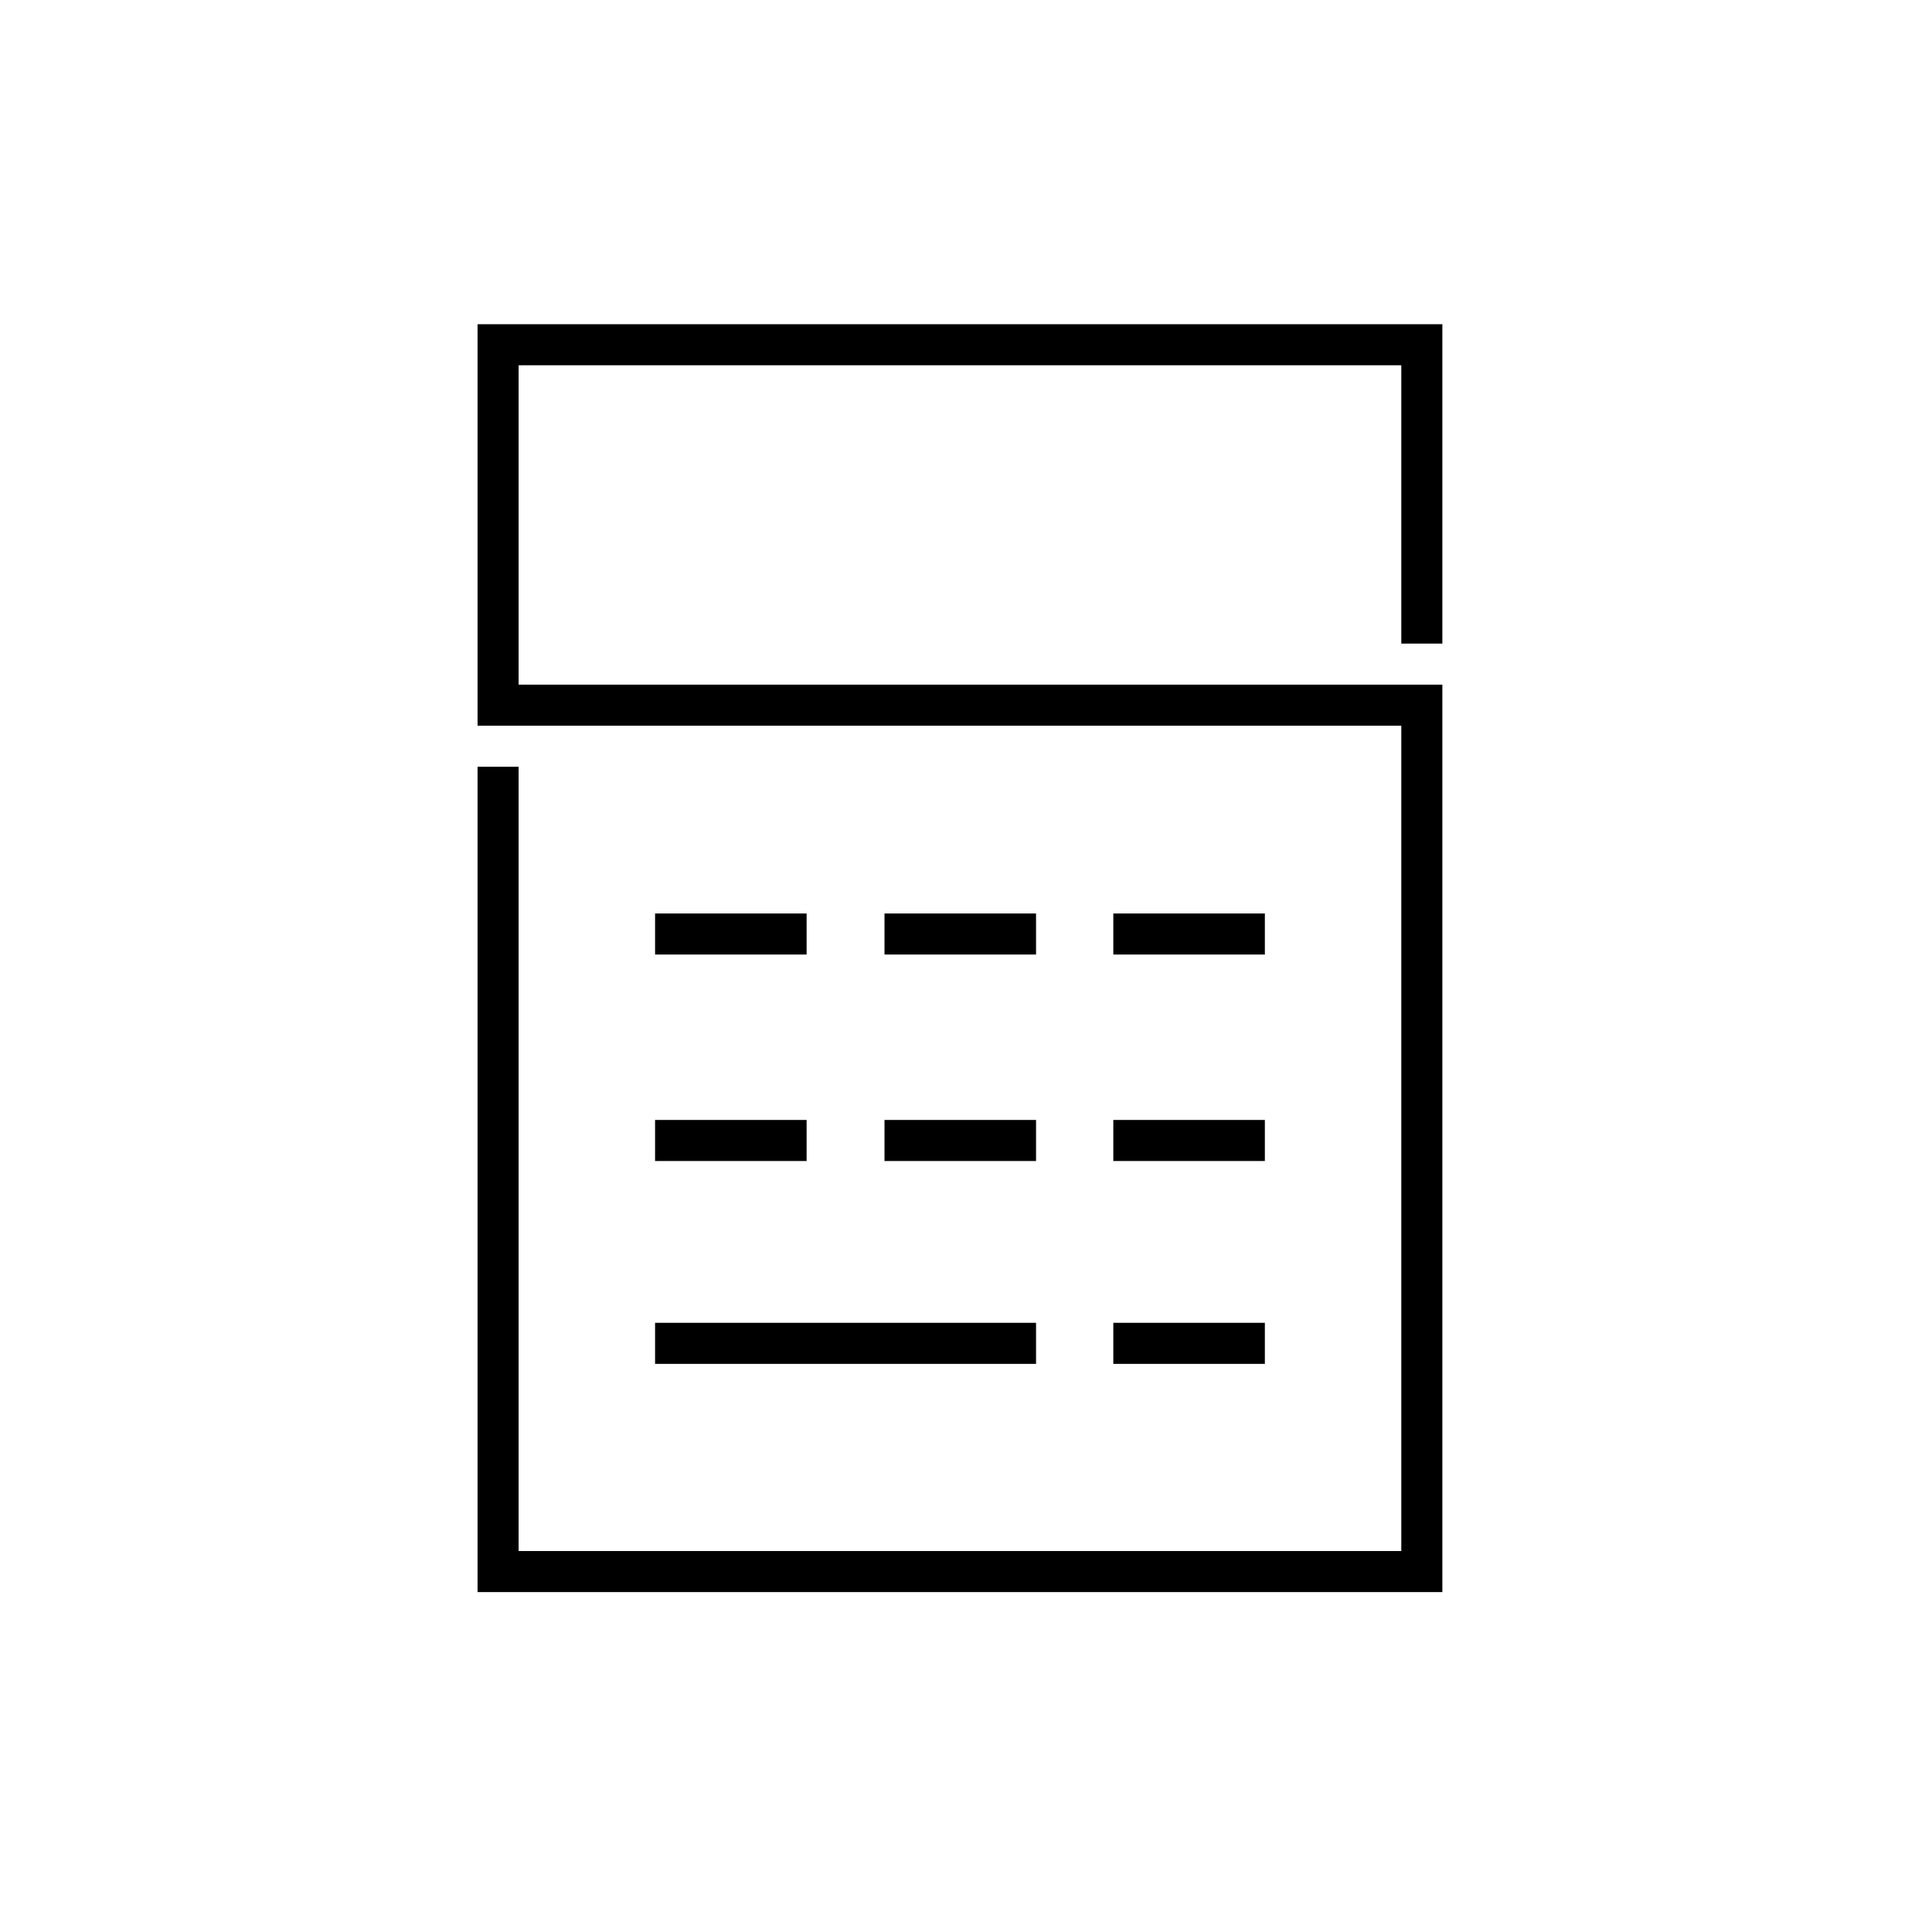 <?xml version="1.0" encoding="UTF-8"?>
<svg id="a" xmlns="http://www.w3.org/2000/svg" version="1.1" viewBox="0 0 320 320">
  <defs>
    <style>
      .cls-1 {
        fill: #000;
        stroke-width: 0px;
      }
    </style>
  </defs>
  <rect class="cls-1" x="184.4" y="151.3" width="25.1" height="6.8"/>
  <rect class="cls-1" x="108.5" y="151.3" width="25.1" height="6.8"/>
  <rect class="cls-1" x="146.5" y="151.3" width="25.1" height="6.8"/>
  <rect class="cls-1" x="184.4" y="185.5" width="25.1" height="6.8"/>
  <rect class="cls-1" x="108.5" y="185.5" width="25.1" height="6.8"/>
  <rect class="cls-1" x="146.5" y="185.5" width="25.1" height="6.8"/>
  <rect class="cls-1" x="184.4" y="219.1" width="25.1" height="6.8"/>
  <rect class="cls-1" x="108.5" y="219.1" width="63.1" height="6.8"/>
  <polygon class="cls-1" points="238.9 106.6 238.9 53.7 79.1 53.7 79.1 120.2 232.1 120.2 232.1 256.9 85.9 256.9 85.9 127 79.1 127 79.1 263.7 238.9 263.7 238.9 113.4 85.9 113.4 85.9 60.5 232.1 60.5 232.1 106.6 238.9 106.6"/>
</svg>